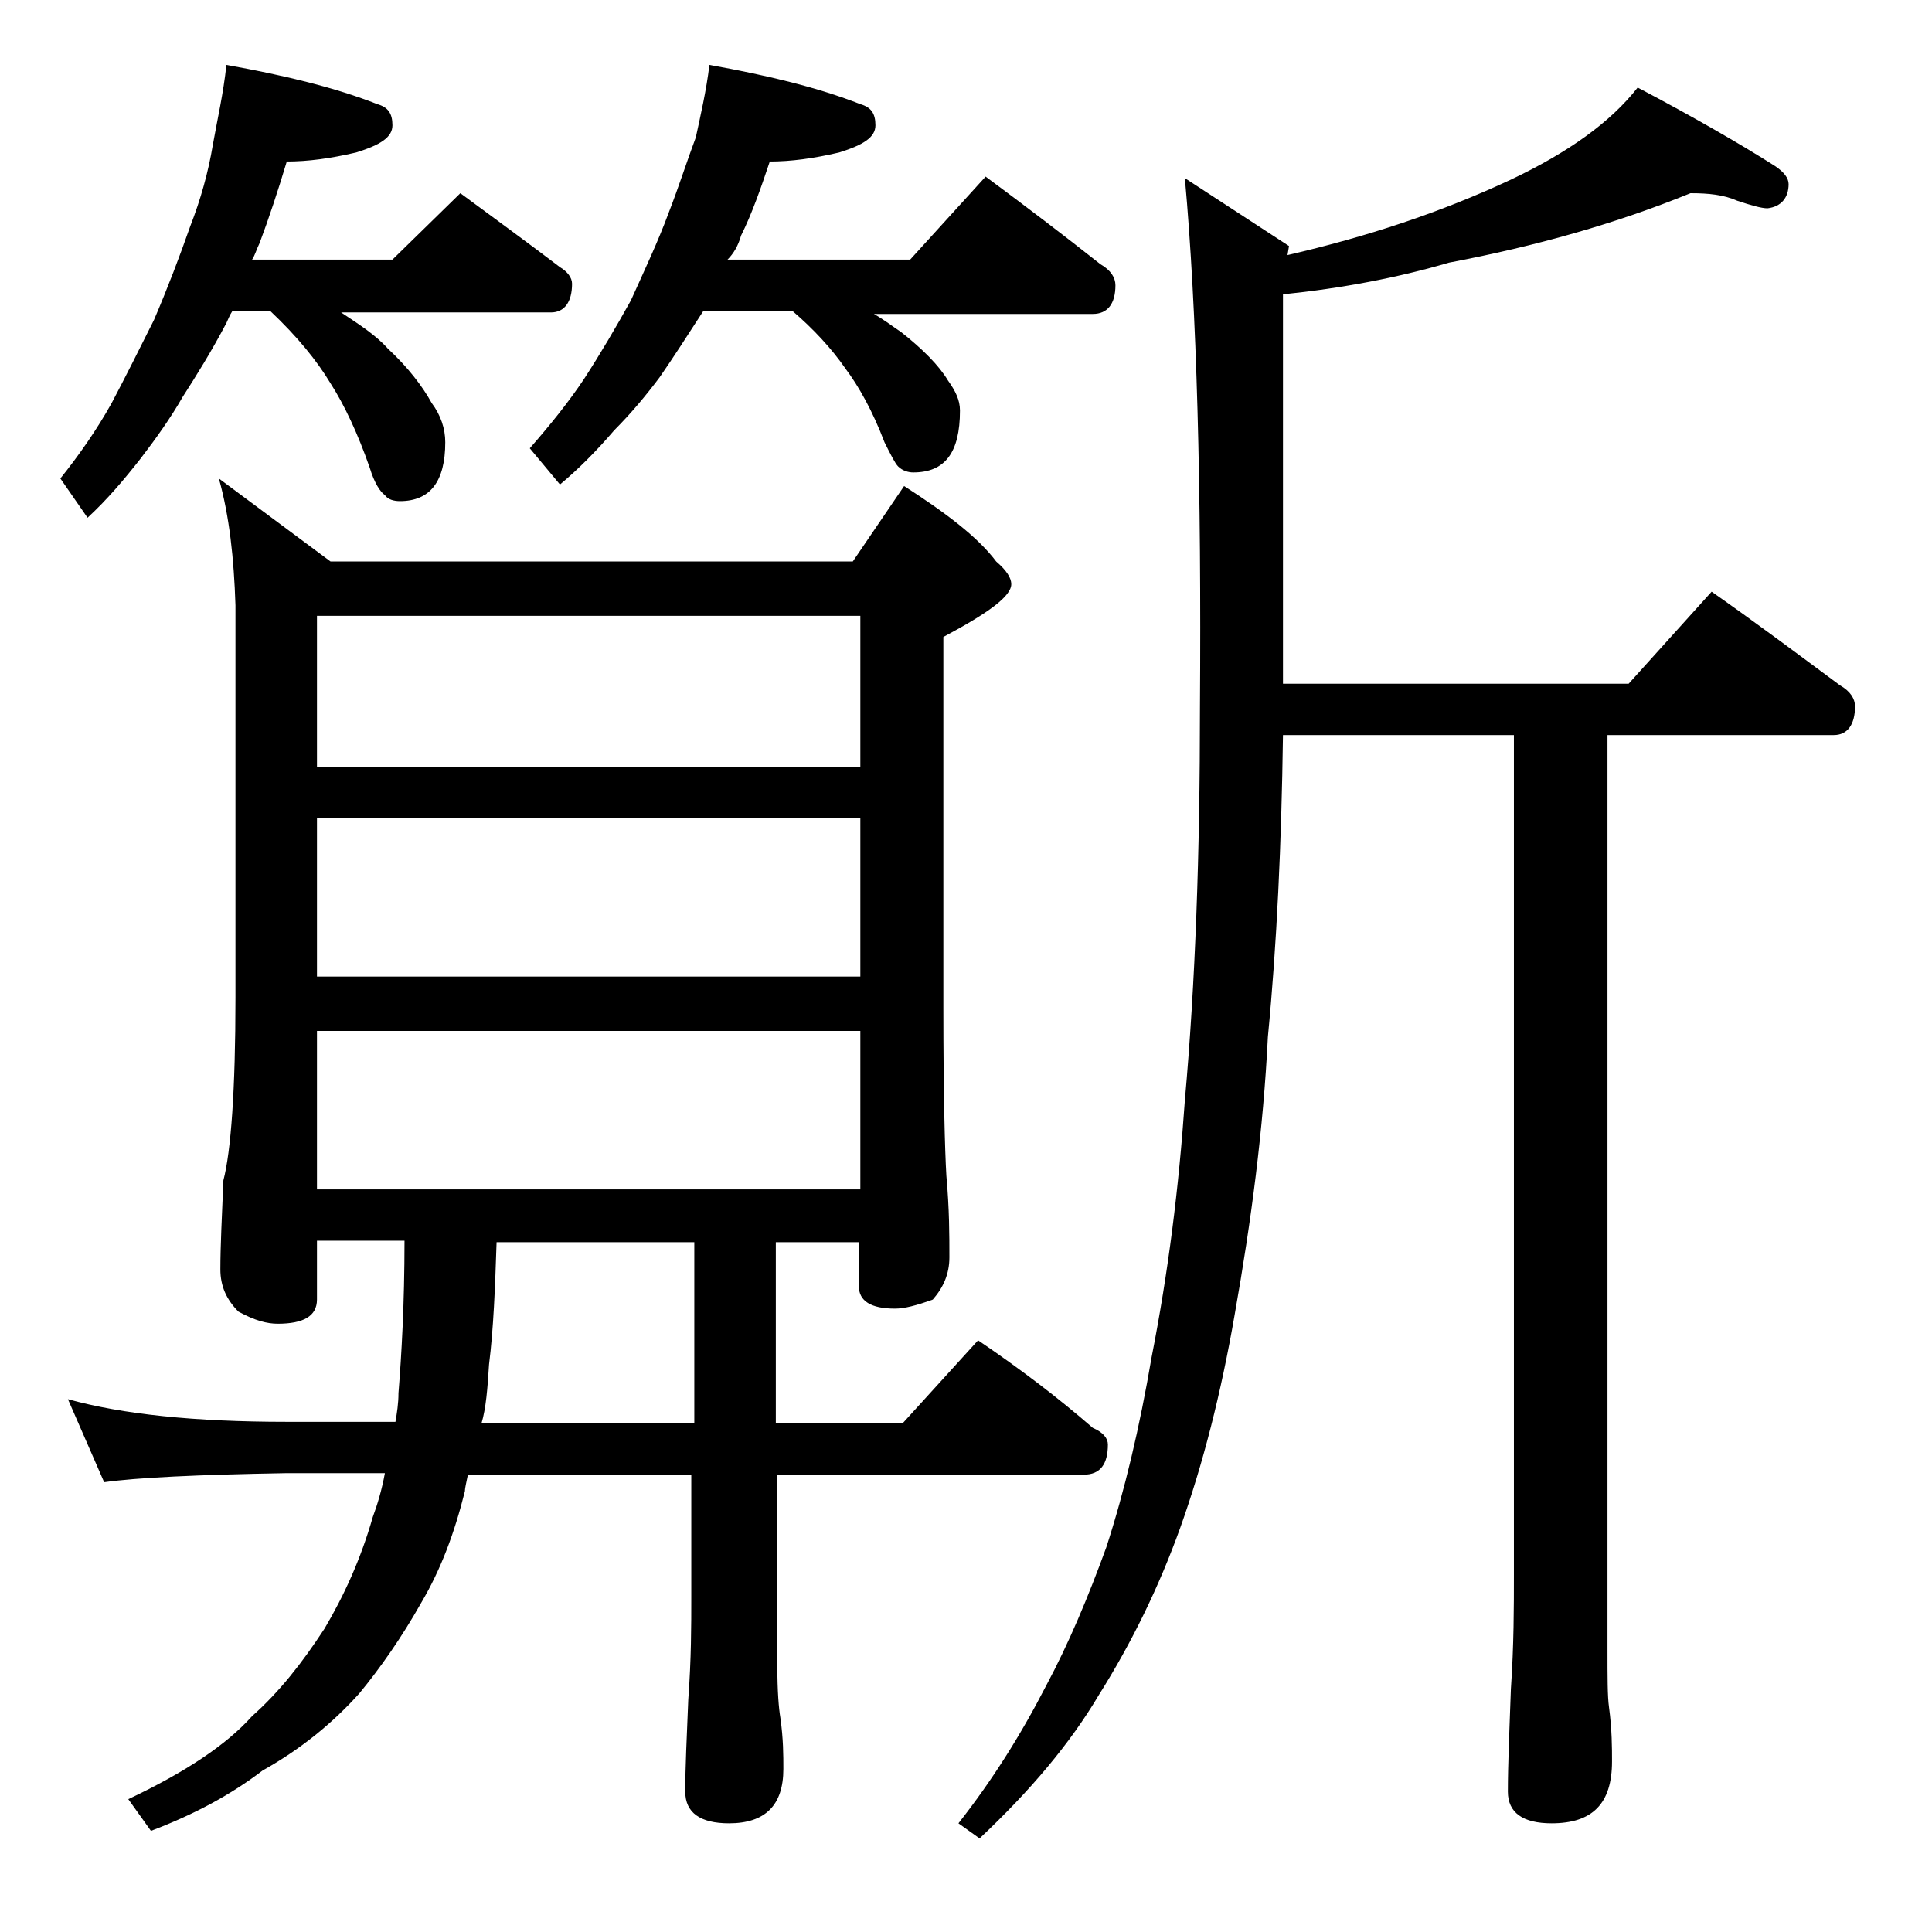 <?xml version="1.0" encoding="utf-8"?>
<!-- Generator: Adobe Illustrator 18.0.0, SVG Export Plug-In . SVG Version: 6.00 Build 0)  -->
<!DOCTYPE svg PUBLIC "-//W3C//DTD SVG 1.1//EN" "http://www.w3.org/Graphics/SVG/1.1/DTD/svg11.dtd">
<svg version="1.1" id="Layer_1" xmlns="http://www.w3.org/2000/svg" xmlns:xlink="http://www.w3.org/1999/xlink" x="0px" y="0px"
	 viewBox="0 0 128 128" enable-background="new 0 0 128 128" xml:space="preserve">
<path d="M15,4.3c3.9,0.7,7.2,1.5,10,2.6c0.7,0.2,1,0.6,1,1.4s-0.8,1.3-2.4,1.8c-1.7,0.4-3.2,0.6-4.6,0.6c-0.6,2-1.2,3.8-1.8,5.4
	c-0.2,0.4-0.3,0.8-0.5,1.1H26l4.5-4.4c2.3,1.7,4.5,3.3,6.6,4.9c0.5,0.3,0.8,0.7,0.8,1.1c0,1.2-0.5,1.9-1.4,1.9H22.6
	c1.2,0.8,2.3,1.5,3.1,2.4c1.3,1.2,2.3,2.5,2.9,3.6c0.6,0.8,0.9,1.7,0.9,2.6c0,2.6-1,3.9-3,3.9c-0.4,0-0.8-0.1-1-0.4
	c-0.3-0.2-0.7-0.8-1-1.8c-0.8-2.3-1.7-4.2-2.6-5.6c-0.9-1.5-2.2-3.1-4-4.8h-2.5c-0.2,0.3-0.3,0.6-0.4,0.8c-1,1.9-2,3.5-2.9,4.9
	c-0.8,1.4-1.8,2.8-2.8,4.1c-1.1,1.4-2.2,2.7-3.5,3.9L4,31.7c1.2-1.5,2.4-3.2,3.4-5c0.9-1.7,1.8-3.5,2.8-5.5c0.9-2.1,1.7-4.2,2.4-6.2
	c0.7-1.8,1.2-3.6,1.5-5.4C14.4,7.9,14.8,6.2,15,4.3z M14.5,31.7l7.4,5.5h34.6l3.4-5c2.8,1.8,4.9,3.4,6.1,5c0.7,0.6,1,1.1,1,1.5
	c0,0.8-1.5,1.9-4.5,3.5v24.6c0,5.7,0.1,9.4,0.2,11.1c0.2,2.2,0.2,4,0.2,5.4c0,1.1-0.4,2-1.1,2.8c-1.1,0.4-1.9,0.6-2.5,0.6
	c-1.6,0-2.4-0.5-2.4-1.5v-2.9h-5.5v12h8.4l5-5.5c2.8,1.9,5.3,3.8,7.6,5.8c0.7,0.3,1,0.7,1,1.1c0,1.3-0.5,2-1.6,2H51.5v12.6
	c0,1.8,0.1,2.9,0.2,3.5c0.2,1.4,0.2,2.5,0.2,3.4c0,2.4-1.2,3.6-3.6,3.6c-1.9,0-2.9-0.7-2.9-2.1c0-1.6,0.1-3.6,0.2-6.1
	c0.2-2.7,0.2-4.9,0.2-6.8v-8.1H31c-0.1,0.5-0.2,0.9-0.2,1.1c-0.7,2.8-1.6,5.2-2.9,7.4c-1.3,2.3-2.7,4.3-4.1,6
	c-1.8,2-3.9,3.7-6.4,5.1c-2.1,1.6-4.5,2.9-7.4,4l-1.5-2.1c3.8-1.8,6.5-3.6,8.2-5.5c1.8-1.6,3.3-3.5,4.8-5.8c1.3-2.2,2.4-4.6,3.2-7.4
	c0.3-0.8,0.6-1.8,0.8-2.9H19c-5.9,0.1-10,0.3-12.1,0.6l-2.4-5.5c3.6,1,8.4,1.5,14.5,1.5h7.2c0.1-0.6,0.2-1.2,0.2-1.9
	c0.2-2.5,0.4-5.9,0.4-10.1H21v3.9c0,1.1-0.9,1.6-2.6,1.6c-0.7,0-1.5-0.2-2.6-0.8c-0.8-0.8-1.2-1.7-1.2-2.8c0-1.5,0.1-3.5,0.2-5.9
	c0.5-1.9,0.8-6,0.8-12.1v-26C15.5,37,15.2,34.2,14.5,31.7z M21,50.8h36v-10H21V50.8z M21,64.7h36V54.2H21V64.7z M21,78.8h36V68.3H21
	V78.8z M46,94.3v-12H32.9c-0.1,3-0.2,5.7-0.5,8.1c-0.1,1.6-0.2,2.9-0.5,3.9H46z M47,4.3c3.9,0.7,7.2,1.5,10,2.6c0.7,0.2,1,0.6,1,1.4
	s-0.8,1.3-2.4,1.8c-1.7,0.4-3.2,0.6-4.6,0.6c-0.6,1.8-1.2,3.5-1.9,4.9c-0.2,0.7-0.5,1.2-0.9,1.6h12.1l5-5.5c2.7,2,5.2,3.9,7.6,5.8
	c0.7,0.4,1,0.9,1,1.4c0,1.2-0.5,1.9-1.5,1.9H57.9c0.7,0.4,1.2,0.8,1.8,1.2c1.4,1.1,2.5,2.2,3.1,3.2c0.5,0.7,0.8,1.3,0.8,2
	c0,2.8-1,4.1-3.1,4.1c-0.3,0-0.7-0.1-1-0.4c-0.2-0.2-0.5-0.8-0.9-1.6c-0.8-2.1-1.7-3.7-2.6-4.9c-0.9-1.3-2.1-2.6-3.5-3.8h-5.9
	c-1.1,1.7-2,3.1-2.9,4.4c-0.9,1.2-1.9,2.4-3,3.5c-1.2,1.4-2.4,2.6-3.6,3.6l-2-2.4c1.4-1.6,2.6-3.1,3.6-4.6c1.1-1.7,2.1-3.4,3.1-5.2
	c0.9-2,1.8-3.9,2.5-5.8c0.7-1.8,1.2-3.4,1.8-5C46.4,7.7,46.8,6,47,4.3z M112,12.8c-4.9,2-10.2,3.5-16,4.6c-3.4,1-7.1,1.7-11,2.1
	v25.8h22.9l5.5-6.1c3,2.1,5.8,4.2,8.5,6.2c0.7,0.4,1,0.9,1,1.4c0,1.2-0.5,1.9-1.4,1.9h-15v60.6c0,1.8,0,3.1,0.1,3.8
	c0.2,1.5,0.2,2.7,0.2,3.6c0,2.8-1.3,4.1-4,4.1c-1.9,0-2.9-0.7-2.9-2.1c0-1.8,0.1-4,0.2-6.8c0.2-2.9,0.2-5.5,0.2-7.6V48.7H85
	c-0.1,7.2-0.4,13.8-1,20c-0.3,6.1-1.1,12.2-2.2,18.4c-0.9,5.2-2.1,9.9-3.6,14.1c-1.4,3.9-3.2,7.6-5.4,11.1c-1.9,3.2-4.5,6.3-7.9,9.5
	l-1.4-1c2.2-2.8,4.1-5.8,5.8-9.1c1.5-2.8,2.8-5.9,4-9.2c1.2-3.7,2.2-7.9,3-12.6c1.1-5.6,1.8-11.2,2.2-17c0.7-7.8,1-16.4,1-26
	c0.1-14.6-0.2-26.3-1-35.1l6.9,4.5l-0.1,0.6c5.2-1.2,10.1-2.8,14.8-5c3.8-1.8,6.6-3.8,8.4-6.1c3.8,2,6.9,3.8,9.1,5.2
	c0.6,0.4,0.9,0.8,0.9,1.2c0,0.9-0.5,1.5-1.4,1.6c-0.4,0-1.1-0.2-2-0.5C114.2,12.9,113.2,12.8,112,12.8z"/>
</svg>
